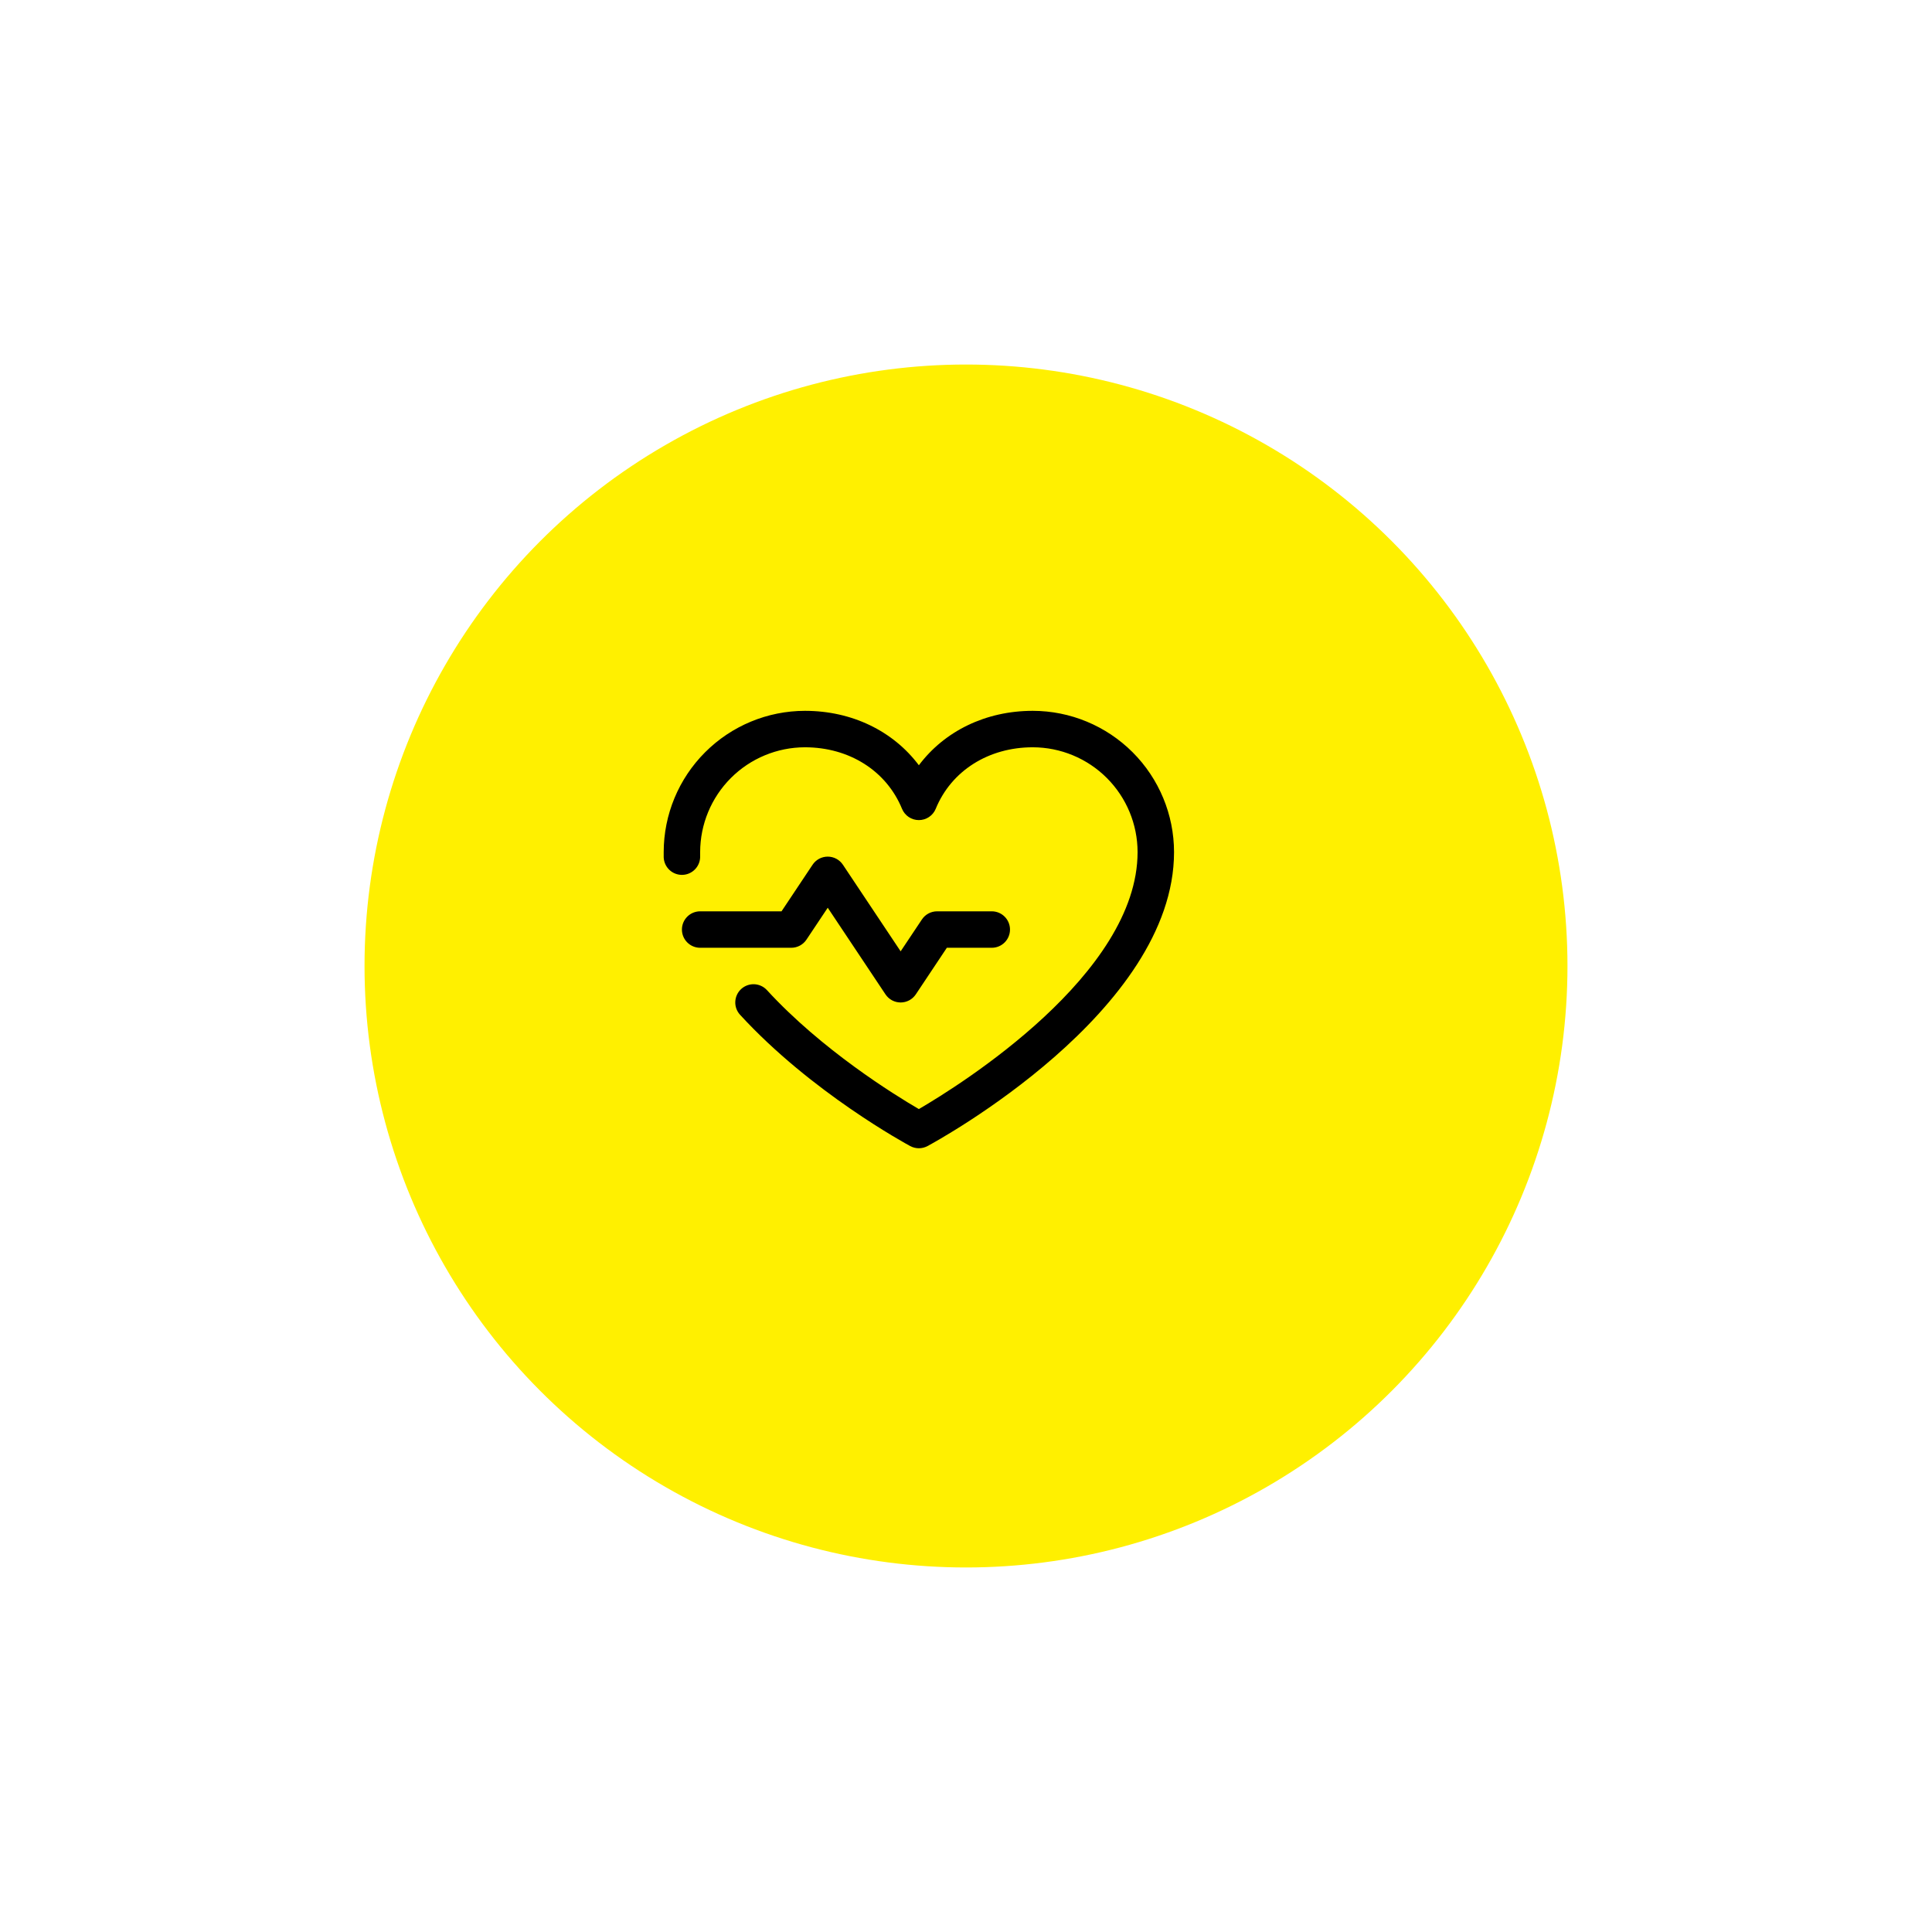 <svg width="106" height="106" viewBox="0 0 106 106" fill="none" xmlns="http://www.w3.org/2000/svg">
<g filter="url(#filter0_d_4270_19587)">
<circle cx="50" cy="50" r="33" fill="#fff000"/>
</g>
<path d="M43.414 52H38.414C38.149 52 37.895 51.895 37.707 51.707C37.519 51.52 37.414 51.265 37.414 51C37.414 50.735 37.519 50.48 37.707 50.293C37.895 50.105 38.149 50 38.414 50H42.879L44.582 47.445C44.673 47.308 44.797 47.195 44.942 47.117C45.087 47.04 45.249 46.999 45.414 46.999C45.579 46.999 45.741 47.04 45.886 47.117C46.032 47.195 46.155 47.308 46.247 47.445L49.414 52.195L50.582 50.445C50.673 50.308 50.797 50.196 50.942 50.118C51.087 50.041 51.249 50 51.414 50H54.414C54.679 50 54.934 50.105 55.121 50.293C55.309 50.48 55.414 50.735 55.414 51C55.414 51.265 55.309 51.52 55.121 51.707C54.934 51.895 54.679 52 54.414 52H51.949L50.247 54.555C50.155 54.692 50.032 54.805 49.886 54.883C49.741 54.96 49.579 55.001 49.414 55.001C49.249 55.001 49.087 54.96 48.942 54.883C48.797 54.805 48.673 54.692 48.582 54.555L45.414 49.803L44.247 51.553C44.156 51.69 44.032 51.803 43.886 51.881C43.741 51.959 43.579 52 43.414 52ZM56.664 39C54.083 39 51.823 40.11 50.414 41.986C49.005 40.11 46.745 39 44.164 39C42.109 39.002 40.139 39.82 38.687 41.273C37.234 42.725 36.416 44.695 36.414 46.75C36.414 46.844 36.414 46.938 36.414 47.031C36.422 47.297 36.536 47.547 36.729 47.729C36.922 47.911 37.18 48.008 37.445 48C37.711 47.992 37.962 47.878 38.143 47.685C38.325 47.492 38.422 47.234 38.414 46.969C38.414 46.896 38.414 46.822 38.414 46.75C38.416 45.226 39.023 43.764 40.1 42.686C41.178 41.608 42.64 41.002 44.164 41C46.595 41 48.637 42.295 49.489 44.375C49.564 44.558 49.693 44.715 49.857 44.826C50.022 44.936 50.216 44.995 50.414 44.995C50.612 44.995 50.806 44.936 50.971 44.826C51.136 44.715 51.264 44.558 51.339 44.375C52.192 42.291 54.233 41 56.664 41C58.188 41.002 59.65 41.608 60.728 42.686C61.806 43.764 62.412 45.226 62.414 46.75C62.414 53.451 52.694 59.519 50.414 60.85C49.06 60.061 45.085 57.6 42.079 54.324C41.99 54.227 41.883 54.148 41.764 54.093C41.645 54.038 41.516 54.006 41.385 54C41.254 53.995 41.123 54.015 40.999 54.06C40.876 54.105 40.762 54.174 40.665 54.263C40.569 54.351 40.49 54.458 40.435 54.577C40.379 54.697 40.348 54.825 40.342 54.957C40.336 55.088 40.356 55.219 40.401 55.343C40.446 55.466 40.515 55.579 40.604 55.676C44.5 59.926 49.72 62.761 49.94 62.88C50.086 62.958 50.249 62.999 50.414 62.999C50.579 62.999 50.742 62.958 50.888 62.88C51.44 62.583 64.414 55.5 64.414 46.75C64.412 44.695 63.594 42.725 62.142 41.273C60.689 39.82 58.719 39.002 56.664 39Z" fill="#000"/>
<defs>
<filter id="filter0_d_4270_19587" x="0" y="0" width="106" height="106" filterUnits="userSpaceOnUse" color-interpolation-filters="sRGB">
<feFlood flood-opacity="0" result="BackgroundImageFix"/>
<feColorMatrix in="SourceAlpha" type="matrix" values="0 0 0 0 0 0 0 0 0 0 0 0 0 0 0 0 0 0 127 0" result="hardAlpha"/>
<feOffset dx="3" dy="3"/>
<feGaussianBlur stdDeviation="10"/>
<feComposite in2="hardAlpha" operator="out"/>
<feColorMatrix type="matrix" values="0 0 0 0 0 0 0 0 0 0 0 0 0 0 0 0 0 0 0.15 0"/>
<feBlend mode="normal" in2="BackgroundImageFix" result="effect1_dropShadow_4270_19587"/>
<feBlend mode="normal" in="SourceGraphic" in2="effect1_dropShadow_4270_19587" result="shape"/>
</filter>
</defs>
</svg>
